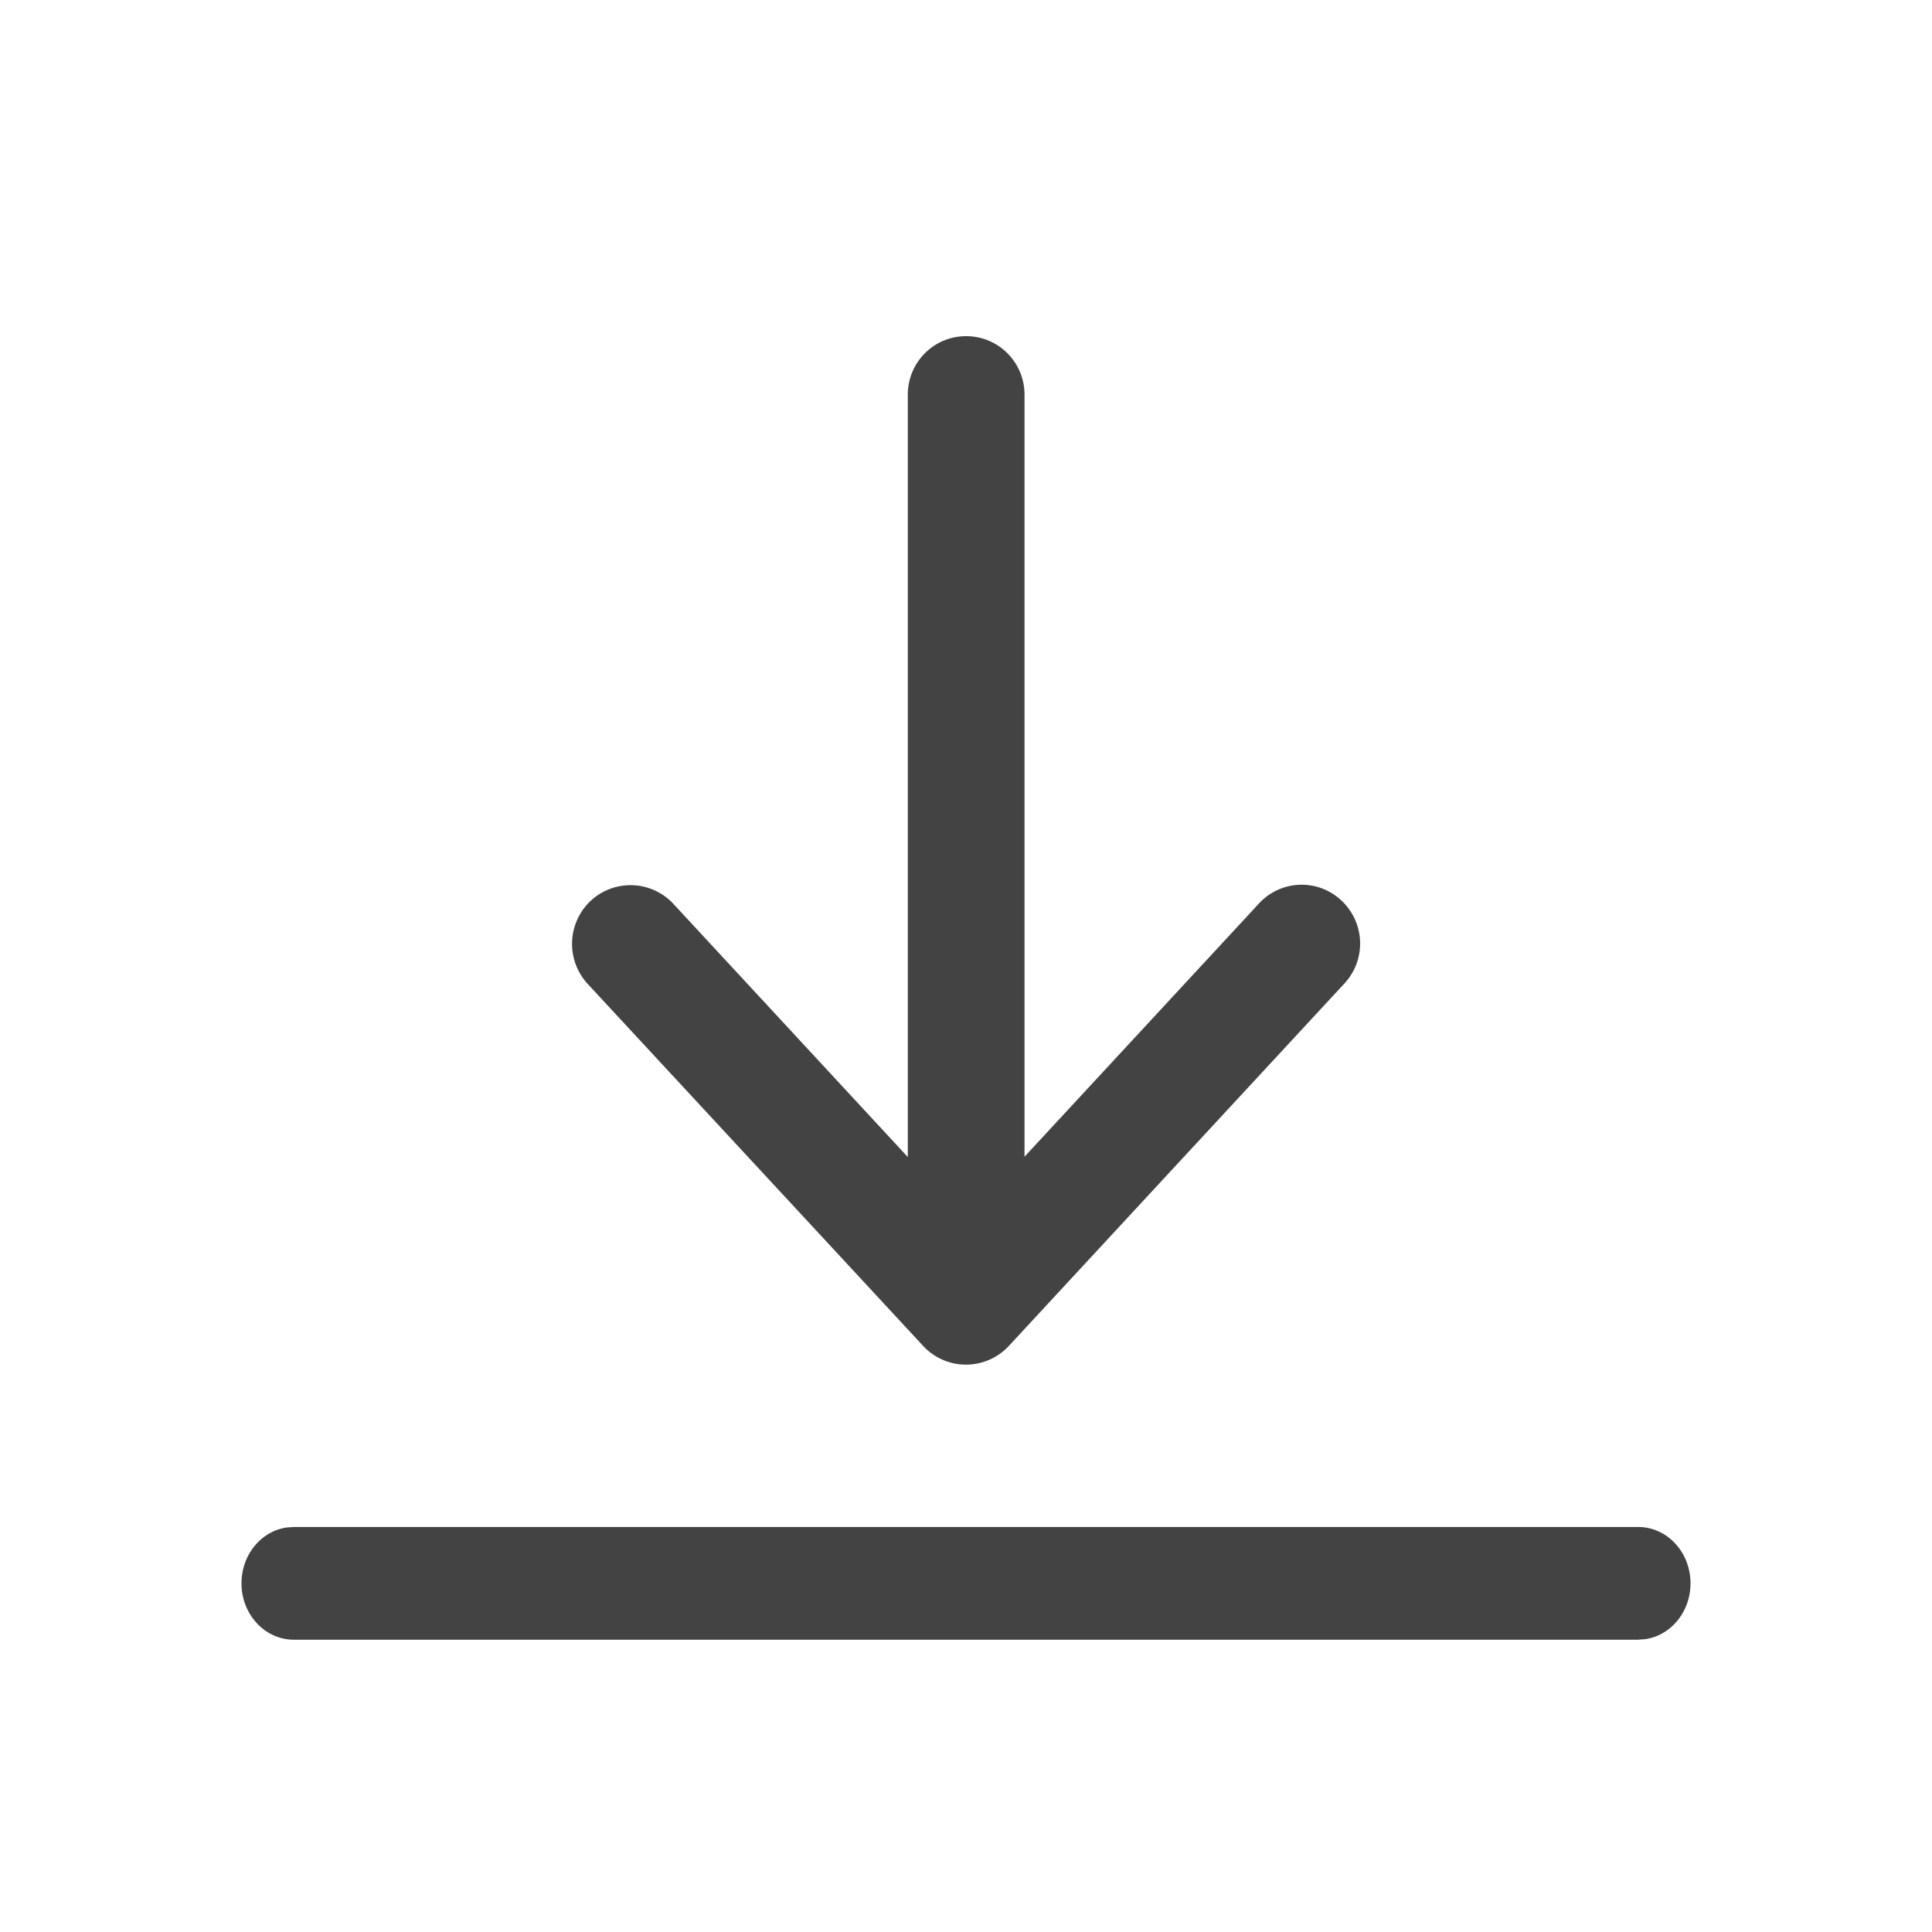 <svg width="24" height="24" viewBox="0 0 24 24" xmlns="http://www.w3.org/2000/svg">
    <g fill="none" fill-rule="evenodd" opacity=".85">
        <path d="M20.35 18.969c.36 0 .65.313.65.7 0 .354-.244.647-.561.693l-.088.007H3.649c-.358 0-.649-.314-.649-.7 0-.355.244-.648.561-.694l.088-.006h16.702zM12.002 4.176c.402 0 .725.325.725.728v9.465l2.911-3.144a.72.72 0 0 1 1.024-.04.73.73 0 0 1 .039 1.032l-4.17 4.504a.726.726 0 0 1-1.062 0l-4.17-4.5a.734.734 0 0 1 .04-1.032.727.727 0 0 1 1.027.04l2.911 3.144V4.904c0-.403.323-.728.725-.728z" fill="#222" fill-rule="nonzero"/>
        <path d="M0 0h24v24H0z"/>
    </g>
</svg>

